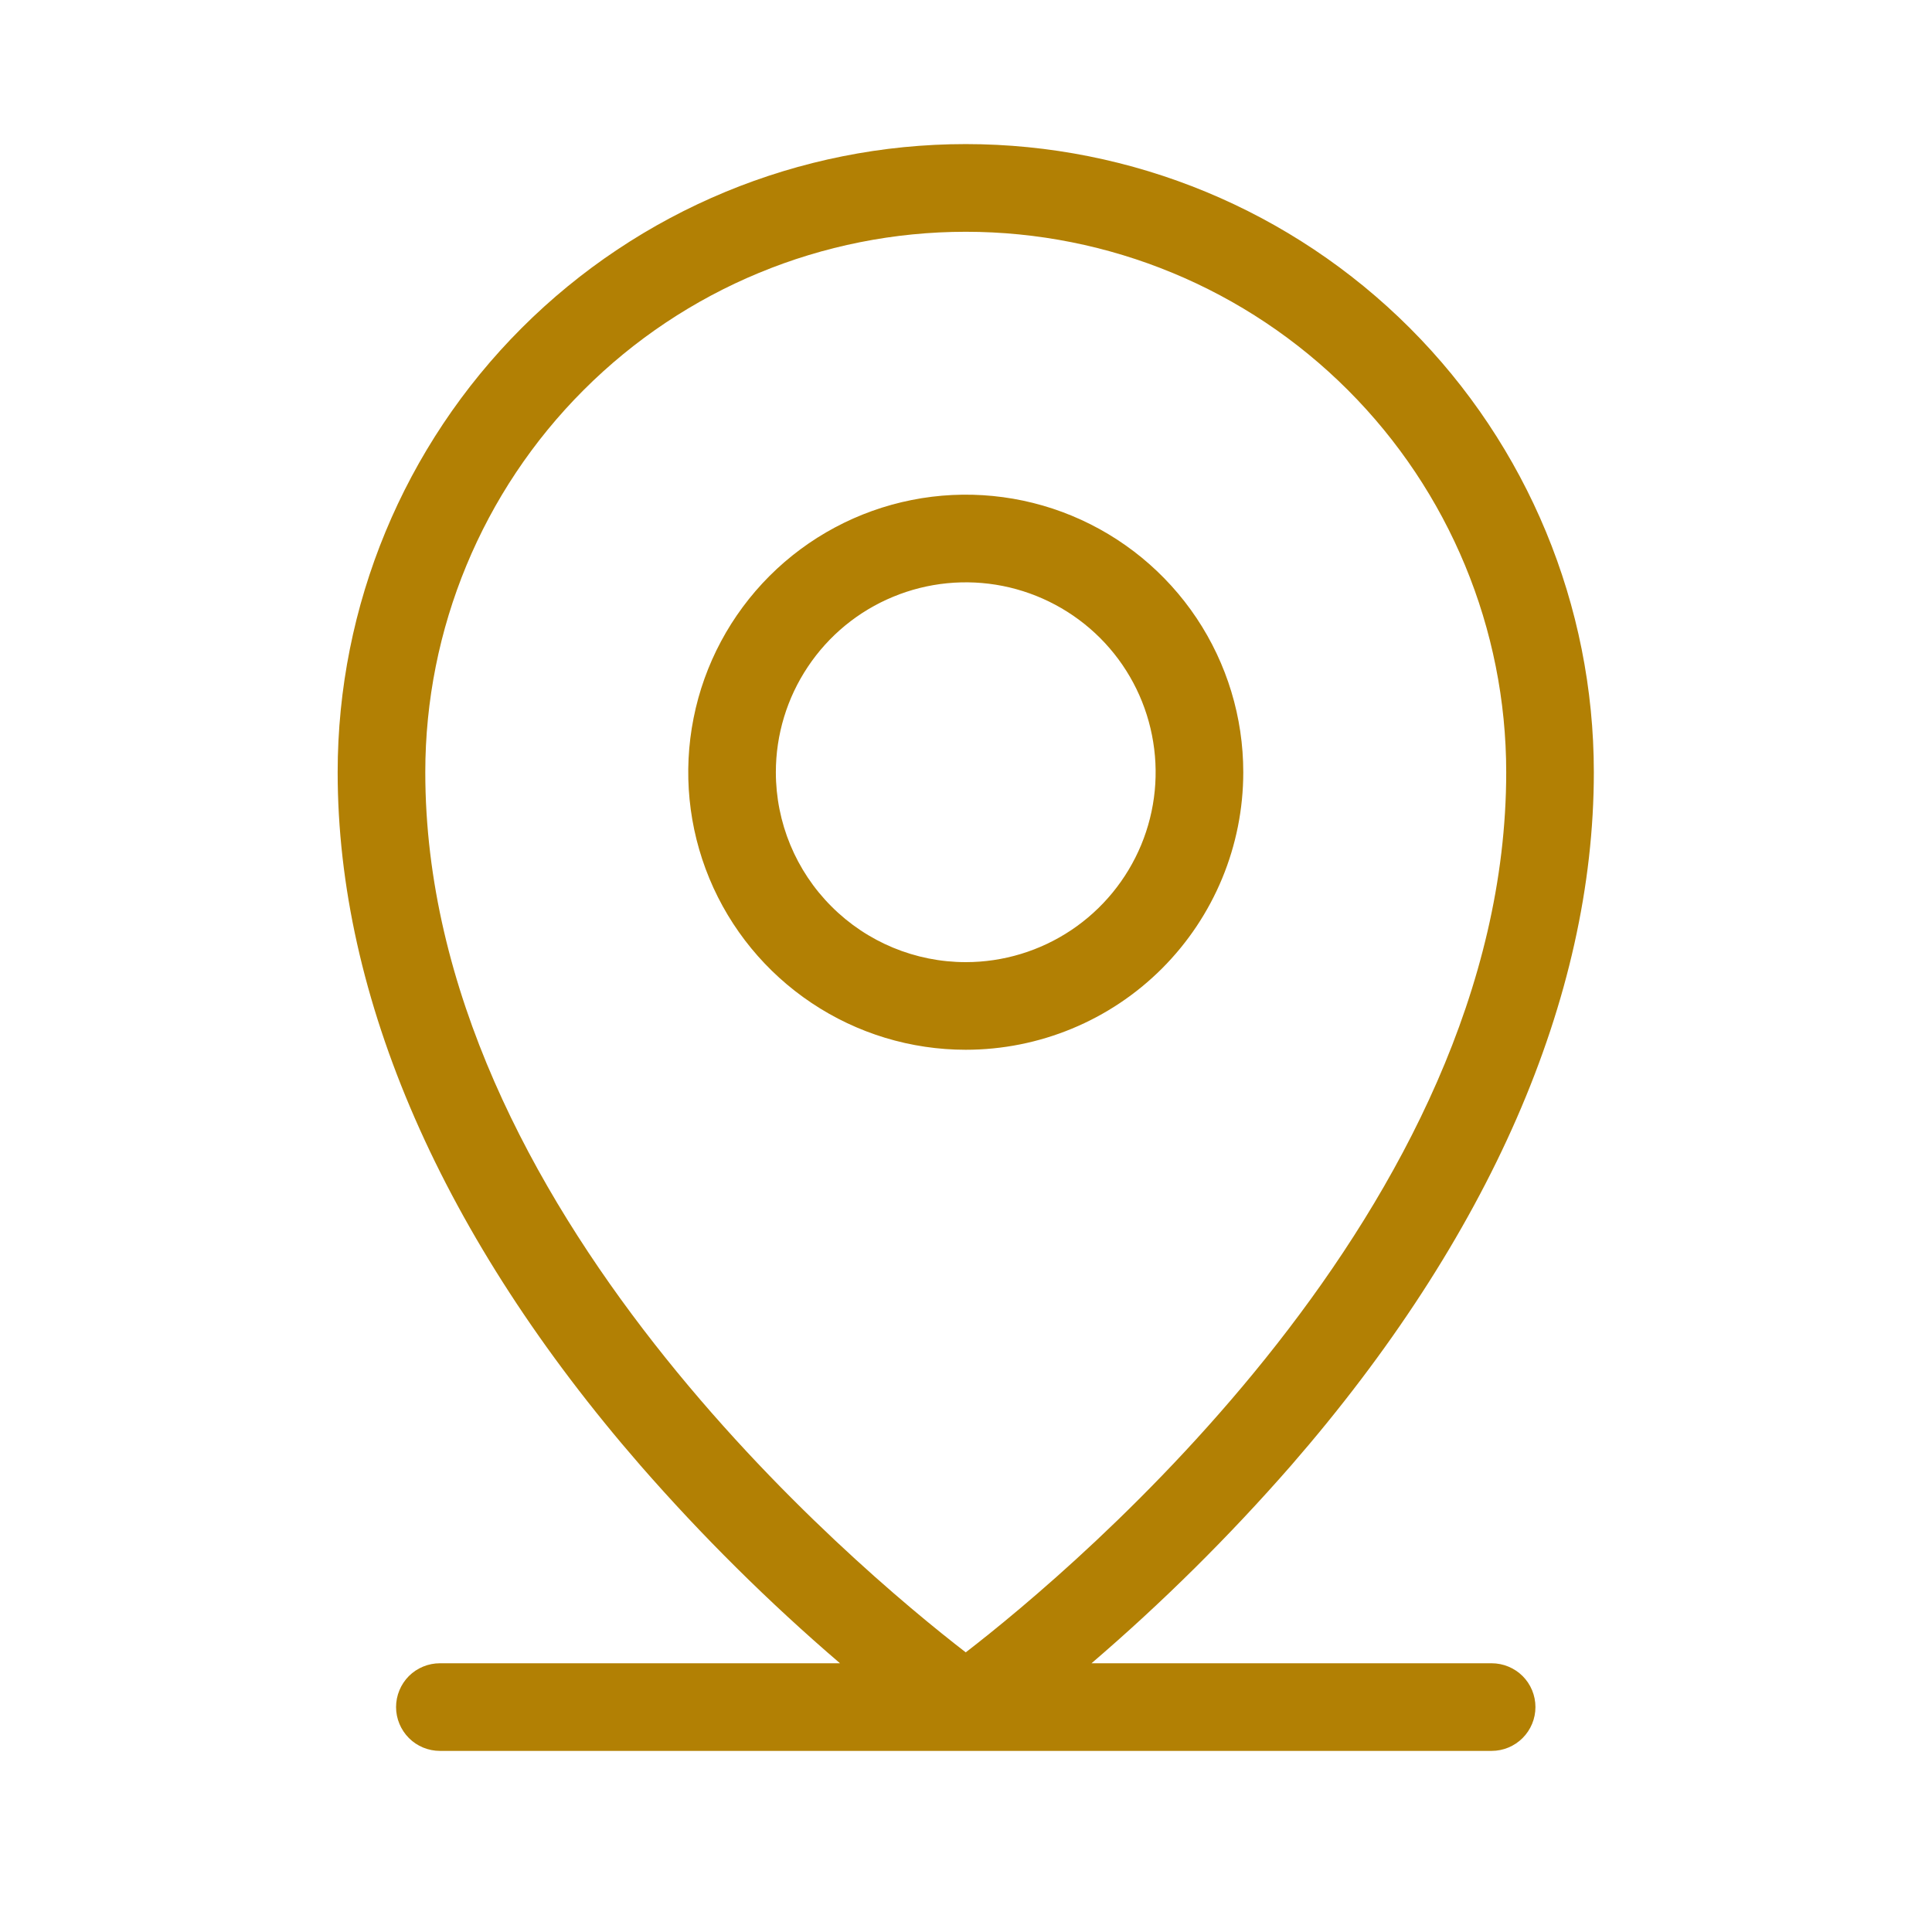 <svg width="31" height="31" viewBox="0 0 31 31" fill="none" xmlns="http://www.w3.org/2000/svg">
<path d="M23.934 26.688H17.514C18.656 25.709 19.725 24.649 20.715 23.516C23.894 19.86 25.574 16.016 25.574 12.391C25.574 9.718 24.512 7.154 22.622 5.264C20.732 3.374 18.169 2.312 15.496 2.312C12.823 2.312 10.26 3.374 8.37 5.264C6.48 7.154 5.418 9.718 5.418 12.391C5.418 16.013 7.098 19.86 10.278 23.516C11.267 24.649 12.336 25.709 13.478 26.688H7.059C6.872 26.688 6.693 26.762 6.561 26.893C6.43 27.025 6.355 27.204 6.355 27.391C6.355 27.577 6.43 27.756 6.561 27.888C6.693 28.02 6.872 28.094 7.059 28.094H23.934C24.12 28.094 24.299 28.02 24.431 27.888C24.563 27.756 24.637 27.577 24.637 27.391C24.637 27.204 24.563 27.025 24.431 26.893C24.299 26.762 24.12 26.688 23.934 26.688ZM6.824 12.391C6.824 10.091 7.738 7.885 9.364 6.259C10.99 4.632 13.196 3.719 15.496 3.719C17.796 3.719 20.002 4.632 21.628 6.259C23.254 7.885 24.168 10.091 24.168 12.391C24.168 19.377 17.254 25.156 15.496 26.513C13.738 25.156 6.824 19.377 6.824 12.391ZM19.949 12.391C19.949 11.51 19.688 10.649 19.199 9.917C18.709 9.184 18.014 8.614 17.2 8.276C16.387 7.939 15.491 7.851 14.627 8.023C13.764 8.195 12.97 8.619 12.347 9.242C11.725 9.865 11.3 10.658 11.129 11.522C10.957 12.386 11.045 13.281 11.382 14.095C11.719 14.909 12.29 15.604 13.022 16.093C13.754 16.583 14.615 16.844 15.496 16.844C16.677 16.844 17.81 16.375 18.645 15.54C19.48 14.704 19.949 13.572 19.949 12.391ZM12.449 12.391C12.449 11.788 12.628 11.199 12.963 10.698C13.297 10.197 13.773 9.806 14.33 9.576C14.887 9.345 15.499 9.285 16.09 9.402C16.681 9.52 17.224 9.81 17.651 10.236C18.077 10.662 18.367 11.205 18.484 11.796C18.602 12.387 18.542 13 18.311 13.557C18.08 14.113 17.69 14.589 17.189 14.924C16.688 15.259 16.099 15.438 15.496 15.438C14.688 15.438 13.913 15.117 13.342 14.545C12.77 13.974 12.449 13.199 12.449 12.391Z" fill="#B28004"/>
</svg>

